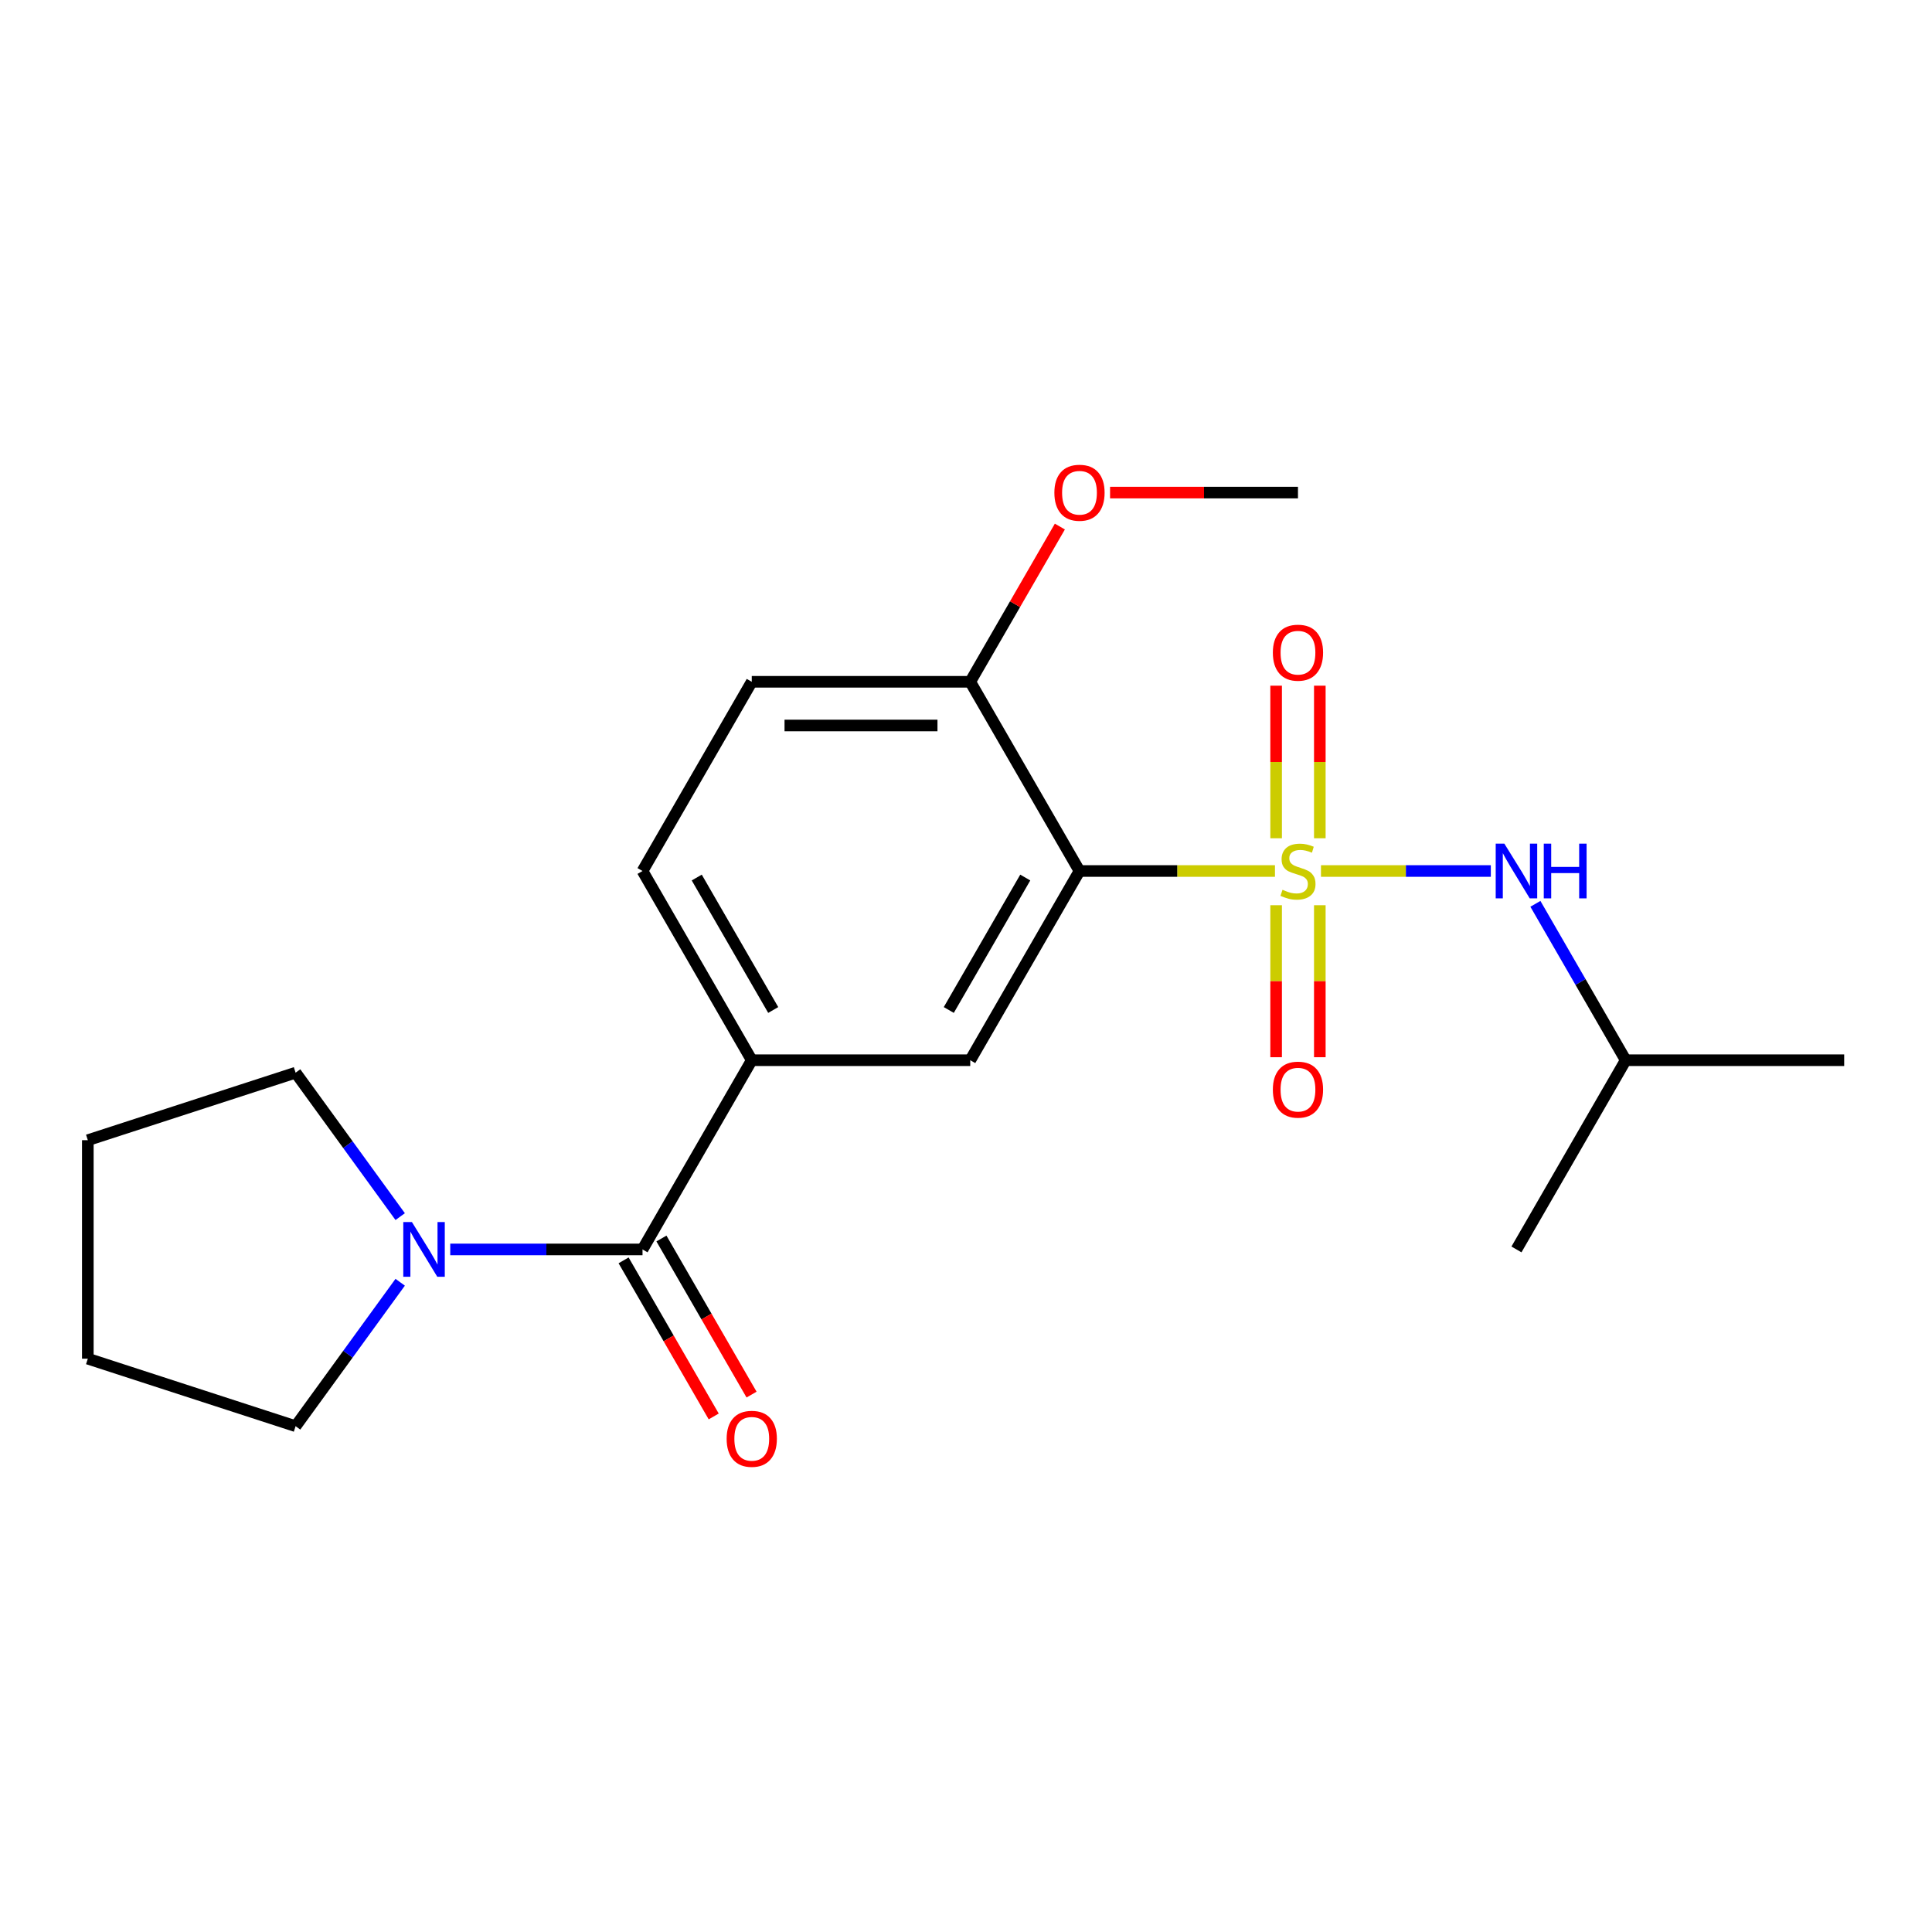 <?xml version='1.0' encoding='iso-8859-1'?>
<svg version='1.1' baseProfile='full'
              xmlns='http://www.w3.org/2000/svg'
                      xmlns:rdkit='http://www.rdkit.org/xml'
                      xmlns:xlink='http://www.w3.org/1999/xlink'
                  xml:space='preserve'
width='1000px' height='1000px' viewBox='0 0 1000 1000'>
<!-- END OF HEADER -->
<rect style='opacity:1.0;fill:#FFFFFF;stroke:none' width='1000' height='1000' x='0' y='0'> </rect>
<path class='bond-0' d='M 659.92,450.832 L 609.33,450.832' style='fill:none;fill-rule:evenodd;stroke:#CCCC00;stroke-width:6px;stroke-linecap:butt;stroke-linejoin:miter;stroke-opacity:1' />
<path class='bond-0' d='M 609.33,450.832 L 558.74,450.832' style='fill:none;fill-rule:evenodd;stroke:#000000;stroke-width:6px;stroke-linecap:butt;stroke-linejoin:miter;stroke-opacity:1' />
<path class='bond-4' d='M 683.734,450.832 L 727.69,450.832' style='fill:none;fill-rule:evenodd;stroke:#CCCC00;stroke-width:6px;stroke-linecap:butt;stroke-linejoin:miter;stroke-opacity:1' />
<path class='bond-4' d='M 727.69,450.832 L 771.645,450.832' style='fill:none;fill-rule:evenodd;stroke:#0000FF;stroke-width:6px;stroke-linecap:butt;stroke-linejoin:miter;stroke-opacity:1' />
<path class='bond-6' d='M 660.518,468.539 L 660.518,507.877' style='fill:none;fill-rule:evenodd;stroke:#CCCC00;stroke-width:6px;stroke-linecap:butt;stroke-linejoin:miter;stroke-opacity:1' />
<path class='bond-6' d='M 660.518,507.877 L 660.518,547.215' style='fill:none;fill-rule:evenodd;stroke:#FF0000;stroke-width:6px;stroke-linecap:butt;stroke-linejoin:miter;stroke-opacity:1' />
<path class='bond-6' d='M 683.136,468.539 L 683.136,507.877' style='fill:none;fill-rule:evenodd;stroke:#CCCC00;stroke-width:6px;stroke-linecap:butt;stroke-linejoin:miter;stroke-opacity:1' />
<path class='bond-6' d='M 683.136,507.877 L 683.136,547.215' style='fill:none;fill-rule:evenodd;stroke:#FF0000;stroke-width:6px;stroke-linecap:butt;stroke-linejoin:miter;stroke-opacity:1' />
<path class='bond-7' d='M 683.136,433.885 L 683.136,394.396' style='fill:none;fill-rule:evenodd;stroke:#CCCC00;stroke-width:6px;stroke-linecap:butt;stroke-linejoin:miter;stroke-opacity:1' />
<path class='bond-7' d='M 683.136,394.396 L 683.136,354.908' style='fill:none;fill-rule:evenodd;stroke:#FF0000;stroke-width:6px;stroke-linecap:butt;stroke-linejoin:miter;stroke-opacity:1' />
<path class='bond-7' d='M 660.518,433.885 L 660.518,394.396' style='fill:none;fill-rule:evenodd;stroke:#CCCC00;stroke-width:6px;stroke-linecap:butt;stroke-linejoin:miter;stroke-opacity:1' />
<path class='bond-7' d='M 660.518,394.396 L 660.518,354.908' style='fill:none;fill-rule:evenodd;stroke:#FF0000;stroke-width:6px;stroke-linecap:butt;stroke-linejoin:miter;stroke-opacity:1' />
<path class='bond-2' d='M 558.74,450.832 L 502.196,548.768' style='fill:none;fill-rule:evenodd;stroke:#000000;stroke-width:6px;stroke-linecap:butt;stroke-linejoin:miter;stroke-opacity:1' />
<path class='bond-2' d='M 530.671,454.214 L 491.091,522.769' style='fill:none;fill-rule:evenodd;stroke:#000000;stroke-width:6px;stroke-linecap:butt;stroke-linejoin:miter;stroke-opacity:1' />
<path class='bond-8' d='M 558.74,450.832 L 502.196,352.895' style='fill:none;fill-rule:evenodd;stroke:#000000;stroke-width:6px;stroke-linecap:butt;stroke-linejoin:miter;stroke-opacity:1' />
<path class='bond-1' d='M 332.565,646.705 L 389.109,548.768' style='fill:none;fill-rule:evenodd;stroke:#000000;stroke-width:6px;stroke-linecap:butt;stroke-linejoin:miter;stroke-opacity:1' />
<path class='bond-5' d='M 332.565,646.705 L 282.805,646.705' style='fill:none;fill-rule:evenodd;stroke:#000000;stroke-width:6px;stroke-linecap:butt;stroke-linejoin:miter;stroke-opacity:1' />
<path class='bond-5' d='M 282.805,646.705 L 233.045,646.705' style='fill:none;fill-rule:evenodd;stroke:#0000FF;stroke-width:6px;stroke-linecap:butt;stroke-linejoin:miter;stroke-opacity:1' />
<path class='bond-9' d='M 322.772,652.359 L 346.094,692.754' style='fill:none;fill-rule:evenodd;stroke:#000000;stroke-width:6px;stroke-linecap:butt;stroke-linejoin:miter;stroke-opacity:1' />
<path class='bond-9' d='M 346.094,692.754 L 369.415,733.148' style='fill:none;fill-rule:evenodd;stroke:#FF0000;stroke-width:6px;stroke-linecap:butt;stroke-linejoin:miter;stroke-opacity:1' />
<path class='bond-9' d='M 342.359,641.05 L 365.681,681.445' style='fill:none;fill-rule:evenodd;stroke:#000000;stroke-width:6px;stroke-linecap:butt;stroke-linejoin:miter;stroke-opacity:1' />
<path class='bond-9' d='M 365.681,681.445 L 389.003,721.84' style='fill:none;fill-rule:evenodd;stroke:#FF0000;stroke-width:6px;stroke-linecap:butt;stroke-linejoin:miter;stroke-opacity:1' />
<path class='bond-3' d='M 502.196,548.768 L 389.109,548.768' style='fill:none;fill-rule:evenodd;stroke:#000000;stroke-width:6px;stroke-linecap:butt;stroke-linejoin:miter;stroke-opacity:1' />
<path class='bond-21' d='M 389.109,548.768 L 332.565,450.832' style='fill:none;fill-rule:evenodd;stroke:#000000;stroke-width:6px;stroke-linecap:butt;stroke-linejoin:miter;stroke-opacity:1' />
<path class='bond-21' d='M 400.215,522.769 L 360.634,454.214' style='fill:none;fill-rule:evenodd;stroke:#000000;stroke-width:6px;stroke-linecap:butt;stroke-linejoin:miter;stroke-opacity:1' />
<path class='bond-13' d='M 794.722,467.819 L 818.09,508.294' style='fill:none;fill-rule:evenodd;stroke:#0000FF;stroke-width:6px;stroke-linecap:butt;stroke-linejoin:miter;stroke-opacity:1' />
<path class='bond-13' d='M 818.09,508.294 L 841.458,548.768' style='fill:none;fill-rule:evenodd;stroke:#000000;stroke-width:6px;stroke-linecap:butt;stroke-linejoin:miter;stroke-opacity:1' />
<path class='bond-14' d='M 207.136,663.692 L 180.072,700.943' style='fill:none;fill-rule:evenodd;stroke:#0000FF;stroke-width:6px;stroke-linecap:butt;stroke-linejoin:miter;stroke-opacity:1' />
<path class='bond-14' d='M 180.072,700.943 L 153.007,738.194' style='fill:none;fill-rule:evenodd;stroke:#000000;stroke-width:6px;stroke-linecap:butt;stroke-linejoin:miter;stroke-opacity:1' />
<path class='bond-15' d='M 207.136,629.718 L 180.072,592.466' style='fill:none;fill-rule:evenodd;stroke:#0000FF;stroke-width:6px;stroke-linecap:butt;stroke-linejoin:miter;stroke-opacity:1' />
<path class='bond-15' d='M 180.072,592.466 L 153.007,555.215' style='fill:none;fill-rule:evenodd;stroke:#000000;stroke-width:6px;stroke-linecap:butt;stroke-linejoin:miter;stroke-opacity:1' />
<path class='bond-11' d='M 502.196,352.895 L 389.109,352.895' style='fill:none;fill-rule:evenodd;stroke:#000000;stroke-width:6px;stroke-linecap:butt;stroke-linejoin:miter;stroke-opacity:1' />
<path class='bond-11' d='M 485.233,375.513 L 406.072,375.513' style='fill:none;fill-rule:evenodd;stroke:#000000;stroke-width:6px;stroke-linecap:butt;stroke-linejoin:miter;stroke-opacity:1' />
<path class='bond-12' d='M 502.196,352.895 L 525.391,312.721' style='fill:none;fill-rule:evenodd;stroke:#000000;stroke-width:6px;stroke-linecap:butt;stroke-linejoin:miter;stroke-opacity:1' />
<path class='bond-12' d='M 525.391,312.721 L 548.586,272.546' style='fill:none;fill-rule:evenodd;stroke:#FF0000;stroke-width:6px;stroke-linecap:butt;stroke-linejoin:miter;stroke-opacity:1' />
<path class='bond-10' d='M 332.565,450.832 L 389.109,352.895' style='fill:none;fill-rule:evenodd;stroke:#000000;stroke-width:6px;stroke-linecap:butt;stroke-linejoin:miter;stroke-opacity:1' />
<path class='bond-16' d='M 574.567,254.959 L 623.197,254.959' style='fill:none;fill-rule:evenodd;stroke:#FF0000;stroke-width:6px;stroke-linecap:butt;stroke-linejoin:miter;stroke-opacity:1' />
<path class='bond-16' d='M 623.197,254.959 L 671.827,254.959' style='fill:none;fill-rule:evenodd;stroke:#000000;stroke-width:6px;stroke-linecap:butt;stroke-linejoin:miter;stroke-opacity:1' />
<path class='bond-17' d='M 841.458,548.768 L 954.545,548.768' style='fill:none;fill-rule:evenodd;stroke:#000000;stroke-width:6px;stroke-linecap:butt;stroke-linejoin:miter;stroke-opacity:1' />
<path class='bond-18' d='M 841.458,548.768 L 784.915,646.705' style='fill:none;fill-rule:evenodd;stroke:#000000;stroke-width:6px;stroke-linecap:butt;stroke-linejoin:miter;stroke-opacity:1' />
<path class='bond-20' d='M 153.007,738.194 L 45.455,703.248' style='fill:none;fill-rule:evenodd;stroke:#000000;stroke-width:6px;stroke-linecap:butt;stroke-linejoin:miter;stroke-opacity:1' />
<path class='bond-19' d='M 153.007,555.215 L 45.455,590.161' style='fill:none;fill-rule:evenodd;stroke:#000000;stroke-width:6px;stroke-linecap:butt;stroke-linejoin:miter;stroke-opacity:1' />
<path class='bond-22' d='M 45.455,590.161 L 45.455,703.248' style='fill:none;fill-rule:evenodd;stroke:#000000;stroke-width:6px;stroke-linecap:butt;stroke-linejoin:miter;stroke-opacity:1' />
<path  class='atom-0' d='M 663.827 460.552
Q 664.147 460.672, 665.467 461.232
Q 666.787 461.792, 668.227 462.152
Q 669.707 462.472, 671.147 462.472
Q 673.827 462.472, 675.387 461.192
Q 676.947 459.872, 676.947 457.592
Q 676.947 456.032, 676.147 455.072
Q 675.387 454.112, 674.187 453.592
Q 672.987 453.072, 670.987 452.472
Q 668.467 451.712, 666.947 450.992
Q 665.467 450.272, 664.387 448.752
Q 663.347 447.232, 663.347 444.672
Q 663.347 441.112, 665.747 438.912
Q 668.187 436.712, 672.987 436.712
Q 676.267 436.712, 679.987 438.272
L 679.067 441.352
Q 675.667 439.952, 673.107 439.952
Q 670.347 439.952, 668.827 441.112
Q 667.307 442.232, 667.347 444.192
Q 667.347 445.712, 668.107 446.632
Q 668.907 447.552, 670.027 448.072
Q 671.187 448.592, 673.107 449.192
Q 675.667 449.992, 677.187 450.792
Q 678.707 451.592, 679.787 453.232
Q 680.907 454.832, 680.907 457.592
Q 680.907 461.512, 678.267 463.632
Q 675.667 465.712, 671.307 465.712
Q 668.787 465.712, 666.867 465.152
Q 664.987 464.632, 662.747 463.712
L 663.827 460.552
' fill='#CCCC00'/>
<path  class='atom-5' d='M 778.655 436.672
L 787.935 451.672
Q 788.855 453.152, 790.335 455.832
Q 791.815 458.512, 791.895 458.672
L 791.895 436.672
L 795.655 436.672
L 795.655 464.992
L 791.775 464.992
L 781.815 448.592
Q 780.655 446.672, 779.415 444.472
Q 778.215 442.272, 777.855 441.592
L 777.855 464.992
L 774.175 464.992
L 774.175 436.672
L 778.655 436.672
' fill='#0000FF'/>
<path  class='atom-5' d='M 799.055 436.672
L 802.895 436.672
L 802.895 448.712
L 817.375 448.712
L 817.375 436.672
L 821.215 436.672
L 821.215 464.992
L 817.375 464.992
L 817.375 451.912
L 802.895 451.912
L 802.895 464.992
L 799.055 464.992
L 799.055 436.672
' fill='#0000FF'/>
<path  class='atom-6' d='M 213.218 632.545
L 222.498 647.545
Q 223.418 649.025, 224.898 651.705
Q 226.378 654.385, 226.458 654.545
L 226.458 632.545
L 230.218 632.545
L 230.218 660.865
L 226.338 660.865
L 216.378 644.465
Q 215.218 642.545, 213.978 640.345
Q 212.778 638.145, 212.418 637.465
L 212.418 660.865
L 208.738 660.865
L 208.738 632.545
L 213.218 632.545
' fill='#0000FF'/>
<path  class='atom-7' d='M 658.827 563.999
Q 658.827 557.199, 662.187 553.399
Q 665.547 549.599, 671.827 549.599
Q 678.107 549.599, 681.467 553.399
Q 684.827 557.199, 684.827 563.999
Q 684.827 570.879, 681.427 574.799
Q 678.027 578.679, 671.827 578.679
Q 665.587 578.679, 662.187 574.799
Q 658.827 570.919, 658.827 563.999
M 671.827 575.479
Q 676.147 575.479, 678.467 572.599
Q 680.827 569.679, 680.827 563.999
Q 680.827 558.439, 678.467 555.639
Q 676.147 552.799, 671.827 552.799
Q 667.507 552.799, 665.147 555.599
Q 662.827 558.399, 662.827 563.999
Q 662.827 569.719, 665.147 572.599
Q 667.507 575.479, 671.827 575.479
' fill='#FF0000'/>
<path  class='atom-8' d='M 658.827 337.824
Q 658.827 331.024, 662.187 327.224
Q 665.547 323.424, 671.827 323.424
Q 678.107 323.424, 681.467 327.224
Q 684.827 331.024, 684.827 337.824
Q 684.827 344.704, 681.427 348.624
Q 678.027 352.504, 671.827 352.504
Q 665.587 352.504, 662.187 348.624
Q 658.827 344.744, 658.827 337.824
M 671.827 349.304
Q 676.147 349.304, 678.467 346.424
Q 680.827 343.504, 680.827 337.824
Q 680.827 332.264, 678.467 329.464
Q 676.147 326.624, 671.827 326.624
Q 667.507 326.624, 665.147 329.424
Q 662.827 332.224, 662.827 337.824
Q 662.827 343.544, 665.147 346.424
Q 667.507 349.304, 671.827 349.304
' fill='#FF0000'/>
<path  class='atom-10' d='M 376.109 744.721
Q 376.109 737.921, 379.469 734.121
Q 382.829 730.321, 389.109 730.321
Q 395.389 730.321, 398.749 734.121
Q 402.109 737.921, 402.109 744.721
Q 402.109 751.601, 398.709 755.521
Q 395.309 759.401, 389.109 759.401
Q 382.869 759.401, 379.469 755.521
Q 376.109 751.641, 376.109 744.721
M 389.109 756.201
Q 393.429 756.201, 395.749 753.321
Q 398.109 750.401, 398.109 744.721
Q 398.109 739.161, 395.749 736.361
Q 393.429 733.521, 389.109 733.521
Q 384.789 733.521, 382.429 736.321
Q 380.109 739.121, 380.109 744.721
Q 380.109 750.441, 382.429 753.321
Q 384.789 756.201, 389.109 756.201
' fill='#FF0000'/>
<path  class='atom-13' d='M 545.74 255.039
Q 545.74 248.239, 549.1 244.439
Q 552.46 240.639, 558.74 240.639
Q 565.02 240.639, 568.38 244.439
Q 571.74 248.239, 571.74 255.039
Q 571.74 261.919, 568.34 265.839
Q 564.94 269.719, 558.74 269.719
Q 552.5 269.719, 549.1 265.839
Q 545.74 261.959, 545.74 255.039
M 558.74 266.519
Q 563.06 266.519, 565.38 263.639
Q 567.74 260.719, 567.74 255.039
Q 567.74 249.479, 565.38 246.679
Q 563.06 243.839, 558.74 243.839
Q 554.42 243.839, 552.06 246.639
Q 549.74 249.439, 549.74 255.039
Q 549.74 260.759, 552.06 263.639
Q 554.42 266.519, 558.74 266.519
' fill='#FF0000'/>
</svg>
